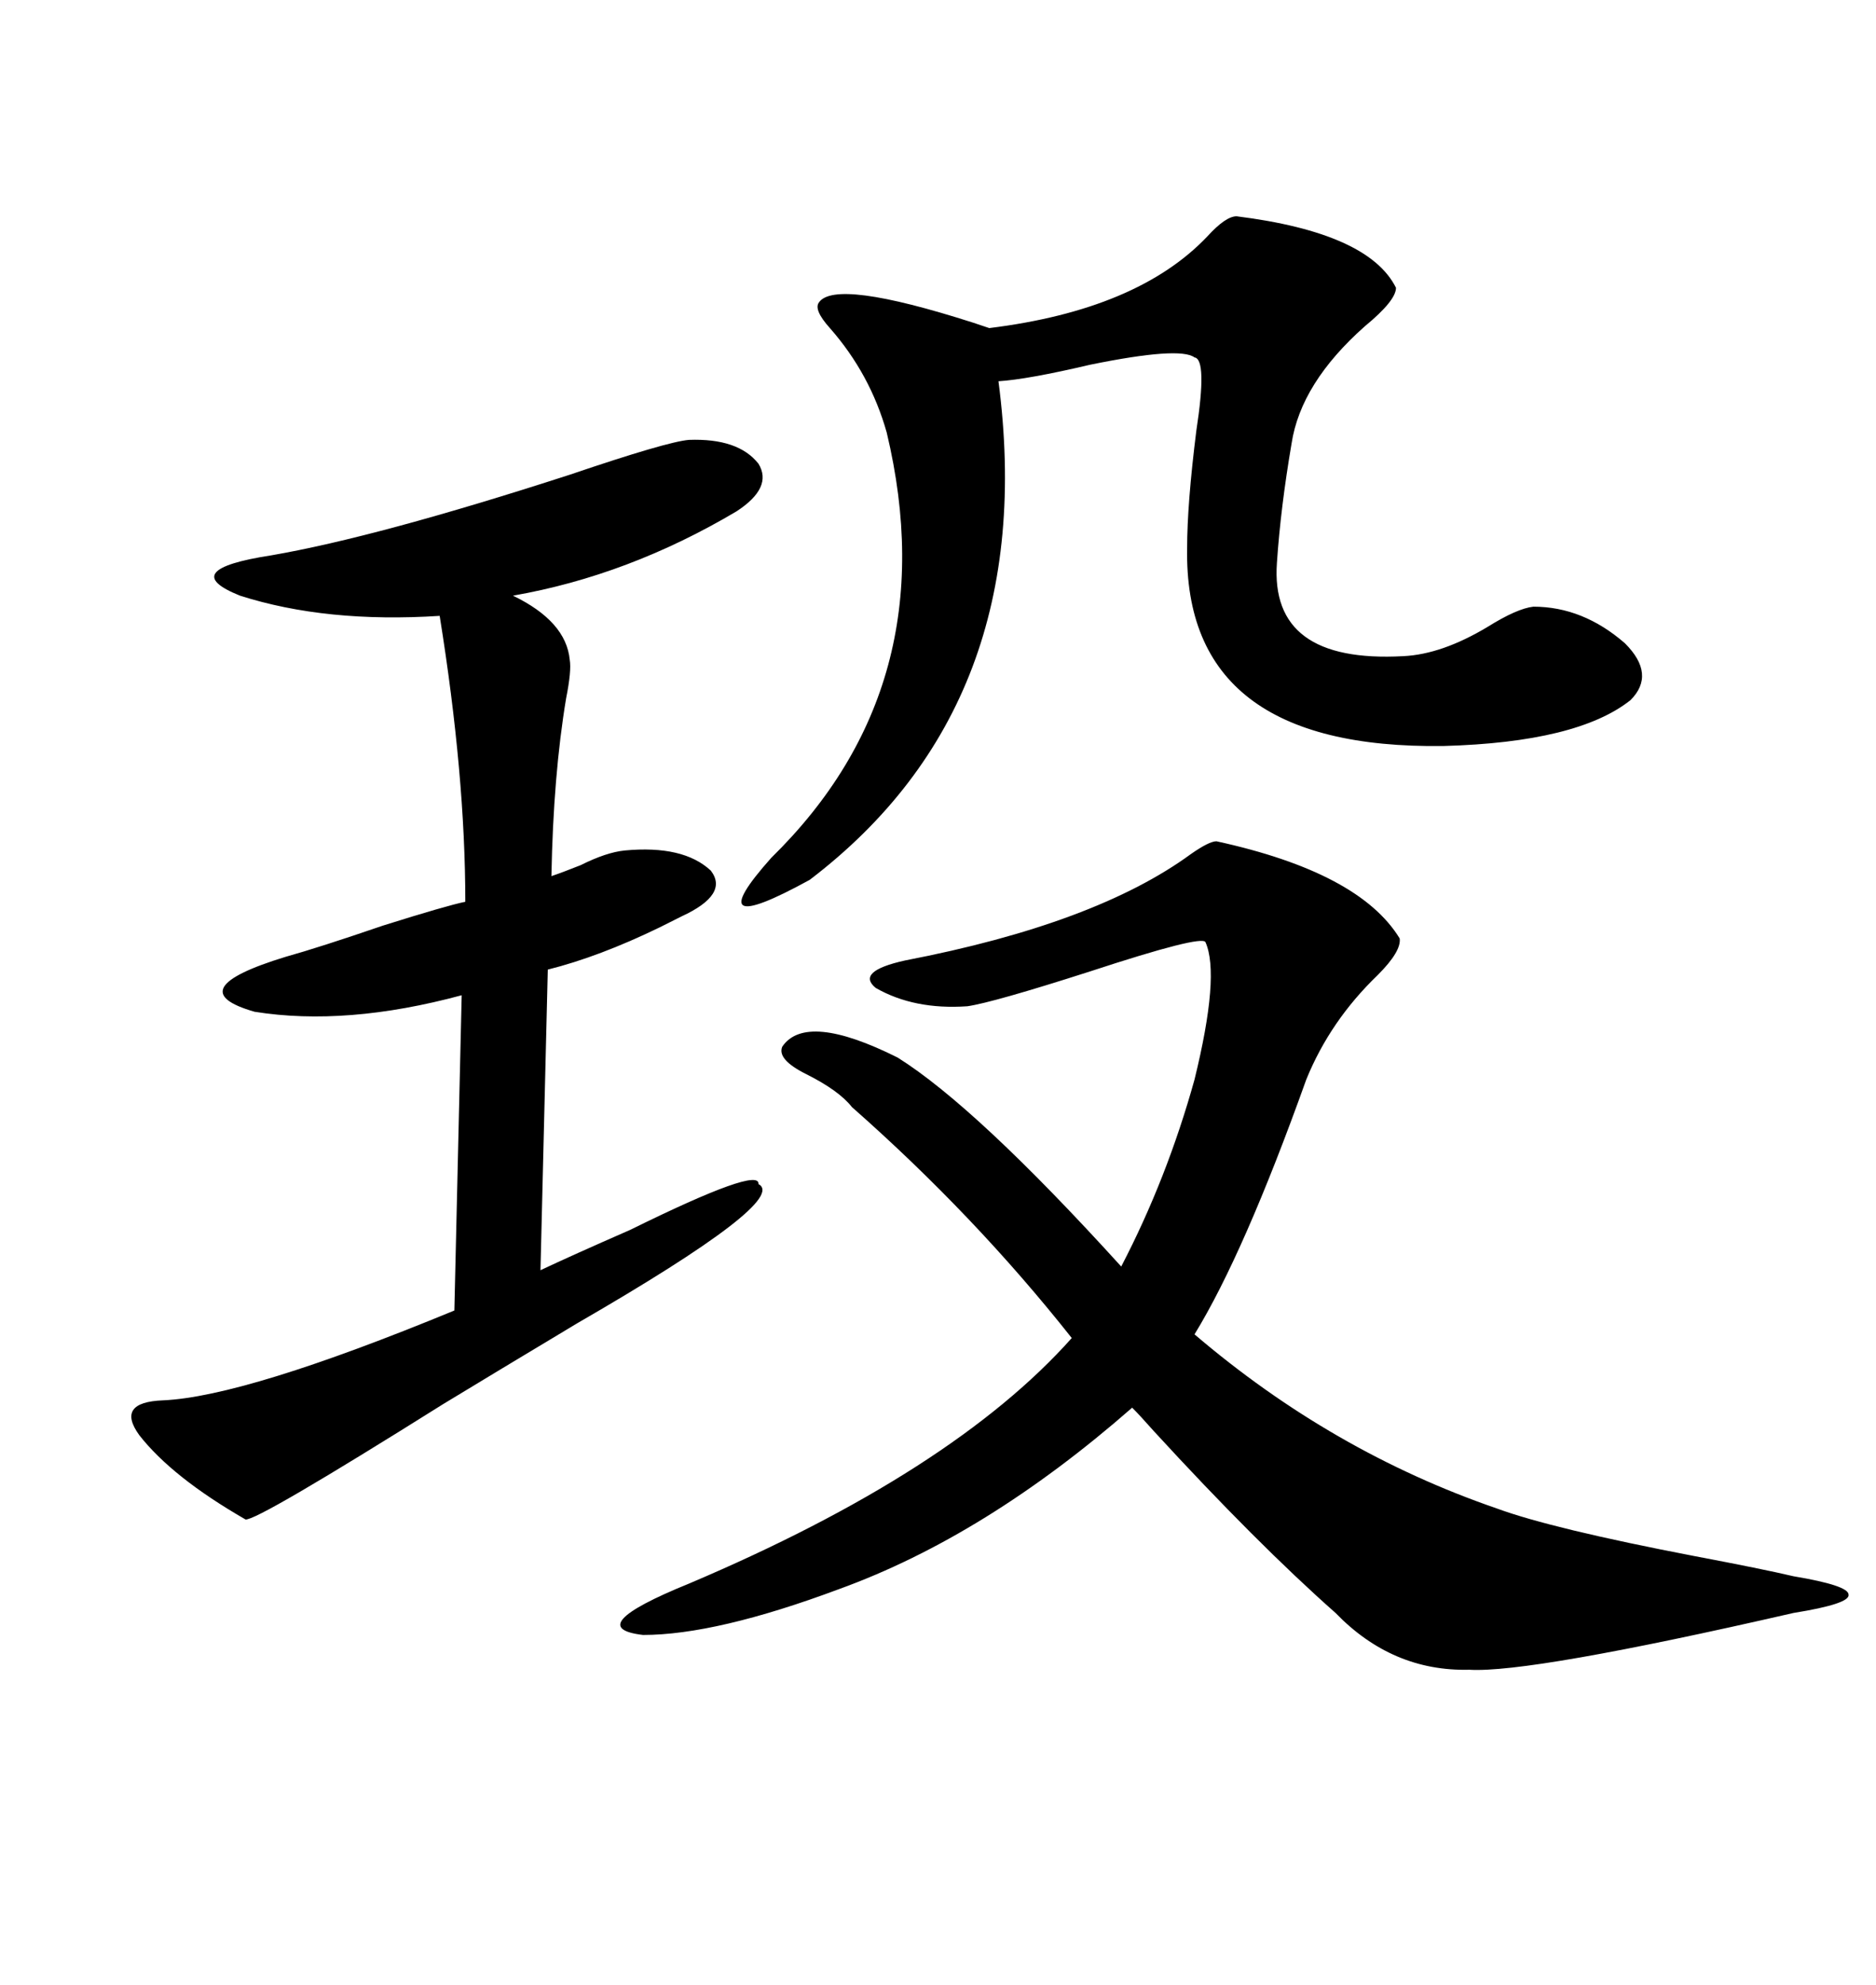 <svg xmlns="http://www.w3.org/2000/svg" xmlns:xlink="http://www.w3.org/1999/xlink" width="300" height="317.285"><path d="M194.53 134.47L194.53 134.47Q217.38 139.45 223.83 150L223.83 150Q224.12 152.05 220.31 155.86L220.31 155.86Q212.70 163.18 208.89 172.56L208.89 172.56Q198.93 200.39 191.02 213.28L191.02 213.28Q212.99 232.03 239.36 241.11L239.36 241.11Q248.14 244.34 271.00 248.73L271.00 248.73Q281.84 250.78 286.82 251.95L286.82 251.95Q295.61 253.42 295.61 254.88L295.61 254.88Q295.90 256.35 286.82 257.81L286.82 257.81Q244.63 267.48 234.96 266.89L234.96 266.89Q222.66 267.19 213.57 257.81L213.57 257.81Q200.98 246.68 184.57 228.81L184.57 228.81Q182.23 226.17 181.05 225L181.05 225Q157.62 245.51 134.18 254.00L134.18 254.00Q114.55 261.33 102.83 261.33L102.83 261.33Q92.87 260.16 110.16 253.13L110.16 253.13Q152.34 235.25 171.39 213.87L171.39 213.87Q155.86 194.24 136.23 176.95L136.23 176.95Q134.18 174.32 128.91 171.68L128.91 171.68Q124.22 169.34 125.10 167.29L125.10 167.29Q128.91 161.72 143.55 169.04L143.55 169.04Q156.15 176.95 179.30 202.44L179.30 202.44Q186.62 188.38 191.02 172.56L191.02 172.56Q195.12 155.86 192.77 150.59L192.77 150.59Q192.19 149.41 174.32 155.27L174.32 155.27Q158.79 160.25 154.69 160.84L154.69 160.84Q146.19 161.43 140.04 157.91L140.04 157.91Q136.82 155.27 144.73 153.52L144.73 153.52Q175.20 147.66 190.43 136.52L190.43 136.52Q193.36 134.47 194.53 134.47ZM110.16 70.31L110.16 70.31Q118.07 70.02 121.29 74.12L121.29 74.12Q123.63 77.93 117.77 81.74L117.77 81.74Q100.49 91.99 82.03 95.21L82.03 95.21Q90.53 99.32 91.11 105.47L91.11 105.47Q91.41 107.23 90.53 111.62L90.53 111.62Q88.48 123.93 88.18 140.04L88.18 140.04Q89.94 139.45 92.87 138.28L92.87 138.28Q96.97 136.23 99.90 135.94L99.90 135.94Q109.28 135.06 113.67 139.16L113.67 139.16Q116.60 142.97 108.98 146.48L108.98 146.48Q107.81 147.07 105.47 148.24L105.47 148.24Q95.80 152.93 87.60 154.98L87.60 154.98L86.43 203.03Q91.41 200.68 100.78 196.58L100.78 196.58Q121.58 186.33 121.29 189.26L121.29 189.26Q126.27 191.89 92.29 211.52L92.29 211.52Q79.10 219.43 70.90 224.41L70.90 224.41Q41.02 243.16 39.26 242.87L39.26 242.87Q27.54 236.13 22.27 229.39L22.27 229.39Q18.46 224.12 26.07 223.83L26.07 223.83Q39.26 223.24 72.66 209.47L72.66 209.47L73.83 159.08Q55.37 164.06 40.72 161.72L40.72 161.72Q28.42 158.20 45.70 152.93L45.70 152.93Q50.98 151.46 61.23 147.95L61.23 147.95Q71.48 144.73 74.41 144.14L74.41 144.14Q74.41 123.93 70.31 98.44L70.31 98.44Q52.15 99.61 38.38 95.21L38.38 95.21Q28.13 91.11 43.36 88.77L43.36 88.77Q60.35 85.84 91.11 75.88L91.11 75.88Q106.64 70.61 110.16 70.31ZM197.75 34.57L197.75 34.57Q218.85 37.21 223.24 46.00L223.24 46.00Q223.24 48.05 218.26 52.15L218.26 52.15Q208.01 61.23 206.54 70.90L206.54 70.90Q204.79 81.15 204.20 89.94L204.20 89.94Q203.03 106.05 224.41 104.88L224.41 104.88Q230.57 104.59 237.89 100.20L237.89 100.20Q242.58 97.27 245.21 96.97L245.21 96.97Q253.13 96.97 259.86 102.83L259.86 102.83Q264.84 107.81 260.74 111.91L260.74 111.91Q252.25 118.65 230.86 119.24L230.86 119.24Q189.26 119.82 189.84 87.60L189.84 87.60Q189.84 80.57 191.31 68.85L191.31 68.85Q193.07 57.42 191.02 57.13L191.02 57.13Q188.67 55.37 174.32 58.30L174.32 58.30Q164.36 60.64 159.67 60.94L159.67 60.94Q166.41 112.50 129.49 140.63L129.49 140.63Q111.33 150.59 123.34 137.11L123.34 137.11Q151.46 109.57 141.80 69.14L141.80 69.14Q139.16 59.77 132.71 52.44L132.71 52.44Q130.08 49.51 130.96 48.34L130.96 48.34Q133.59 44.53 155.57 51.56L155.57 51.56Q157.32 52.15 158.20 52.44L158.20 52.44Q181.93 49.51 193.07 37.79L193.07 37.79Q196.00 34.57 197.75 34.57Z"/></svg>